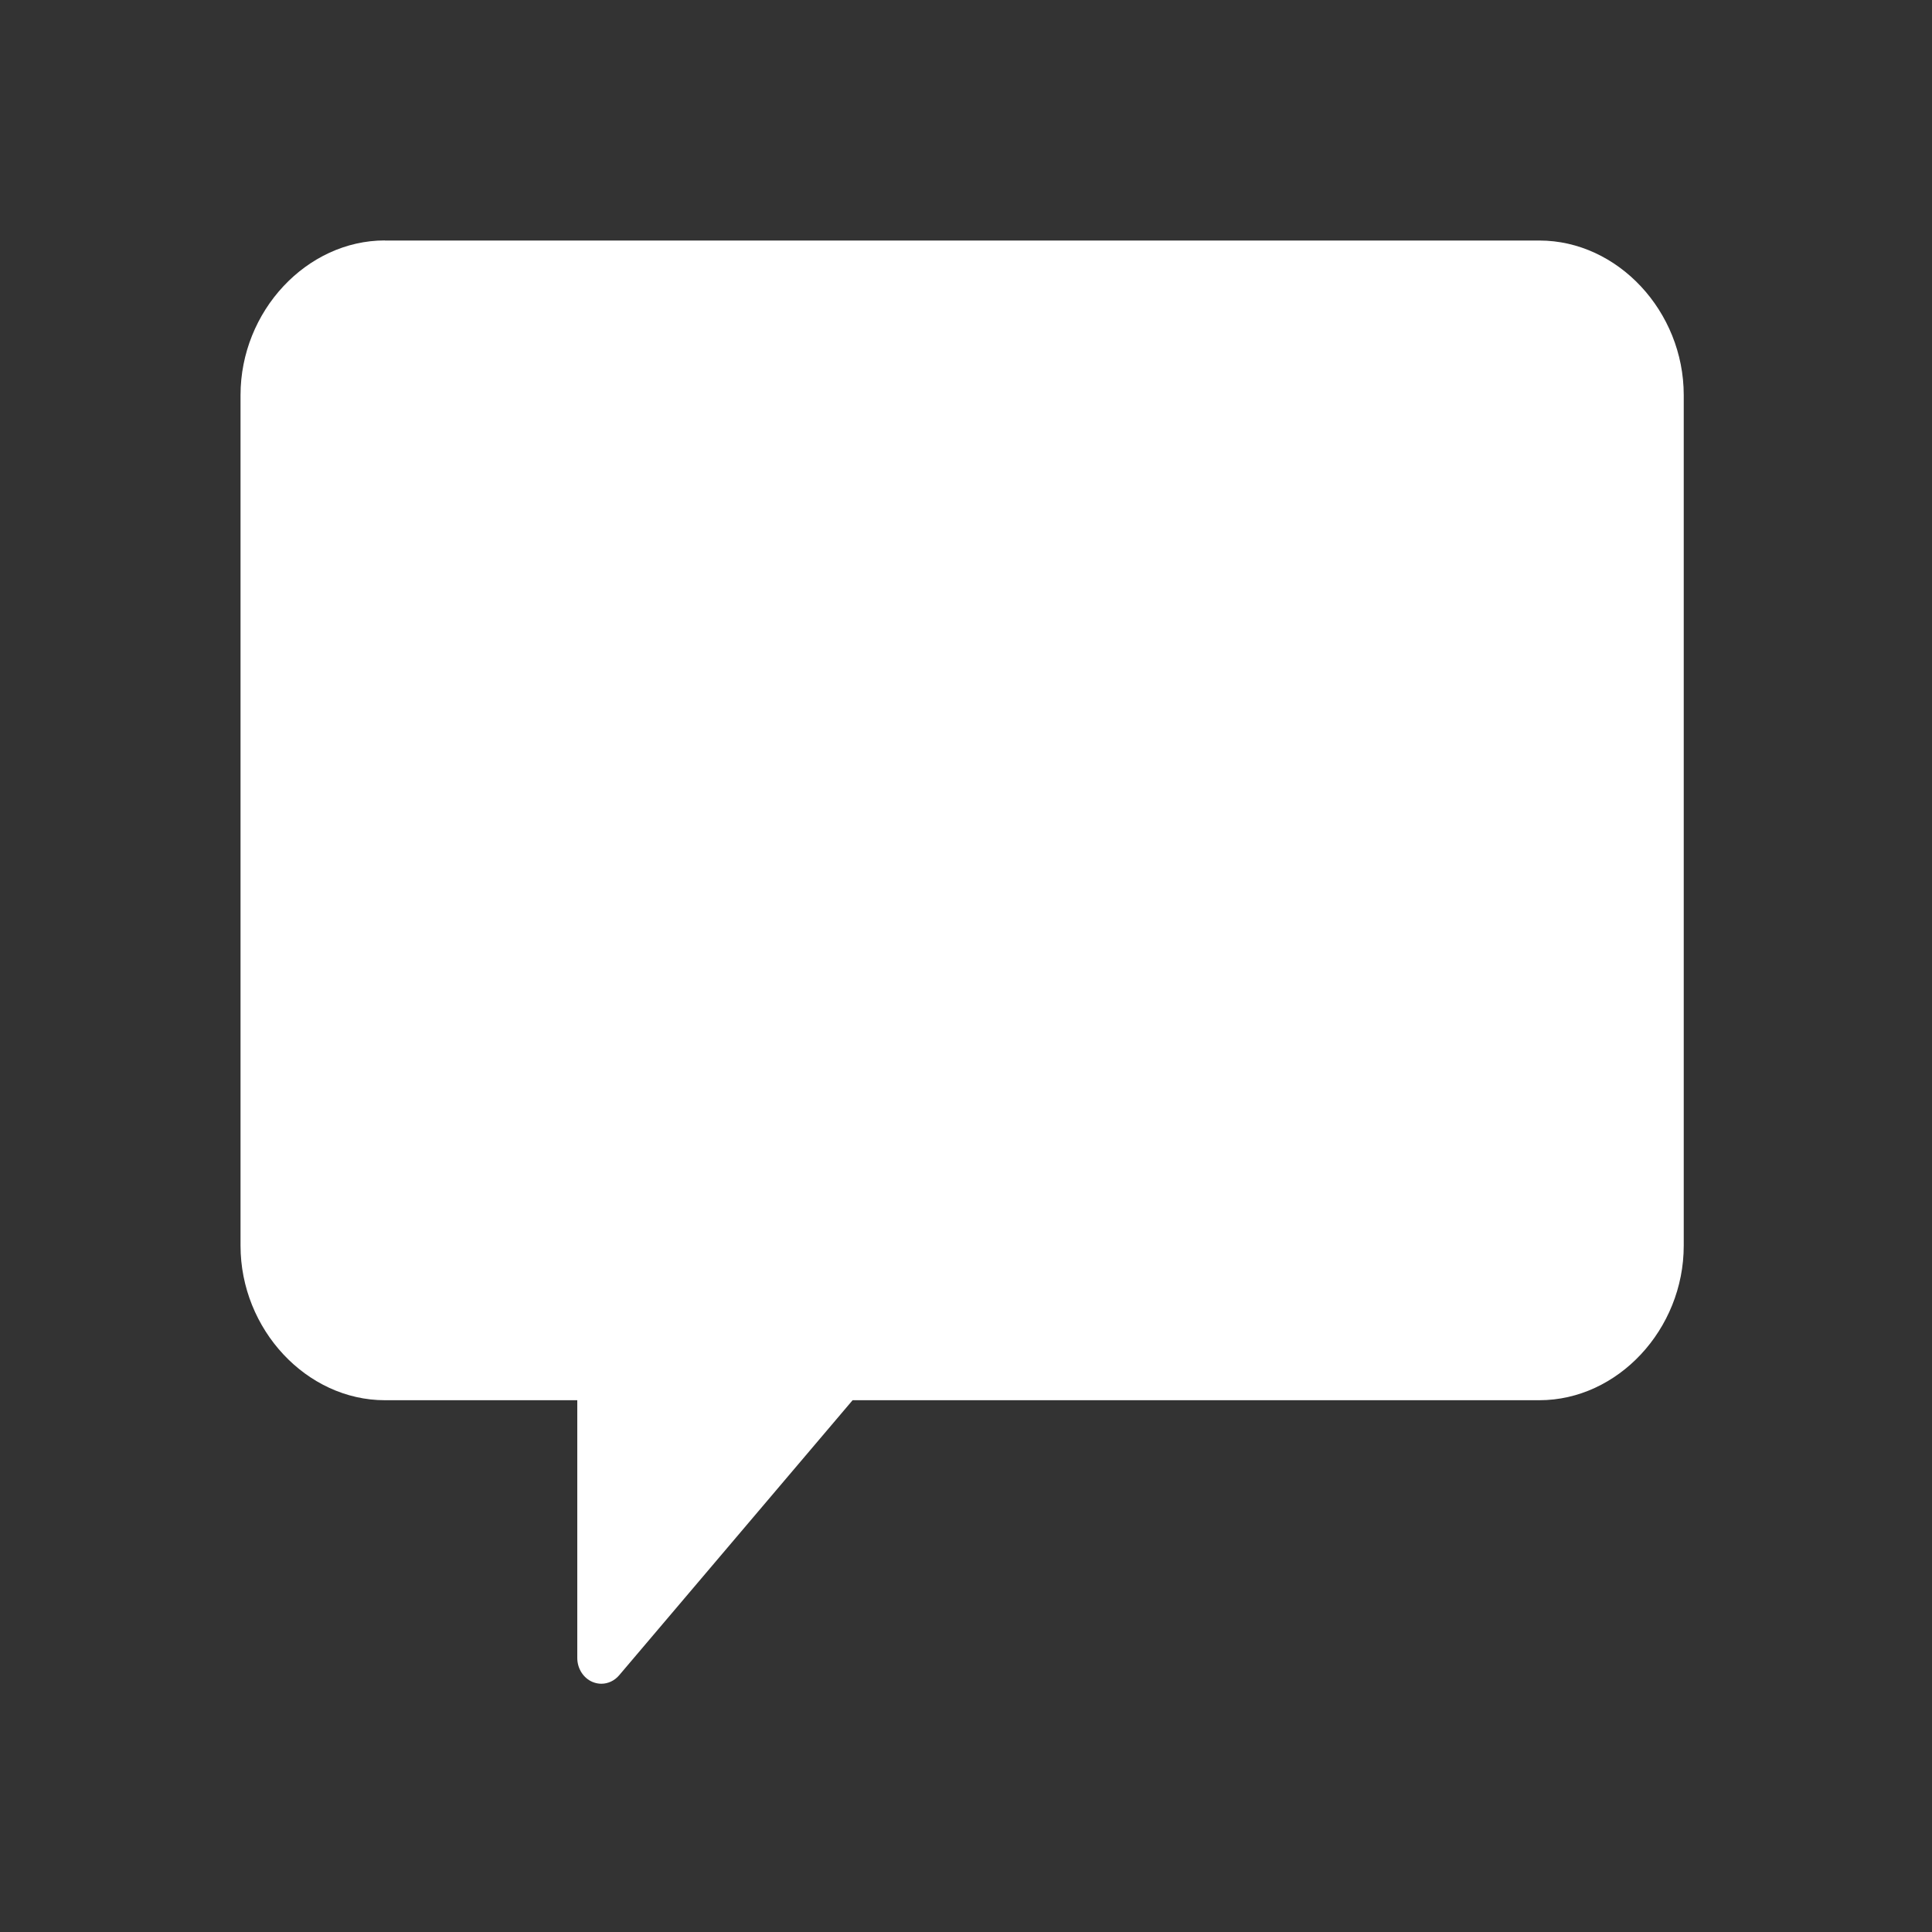 <svg xmlns="http://www.w3.org/2000/svg" width="20" height="20" viewBox="0 0 20 20">
    <rect x="0" y="0" width="20" height="20" fill="#333333" stroke="none"/>
    <g fill="none" fill-rule="evenodd">
        <g fill="#FFF">
            <g>
                <g>
                    <g>
                        <path d="M3.984 2.49h11.952c.81 0 1.494.733 1.494 1.6v8.805c0 .867-.684 1.6-1.494 1.6h-7.11l-2.417 2.848c-.048.056-.115.087-.184.087-.03 0-.06-.006-.09-.018-.096-.04-.159-.139-.159-.249v-2.668H3.984c-.81 0-1.494-.733-1.494-1.6V4.09c0-.868.684-1.601 1.494-1.601z" transform="translate(-1245, -870) translate(1235, 860) translate(10, 10)"/>
                    </g>
                </g>
            </g>
        </g>
    </g>
</svg>
